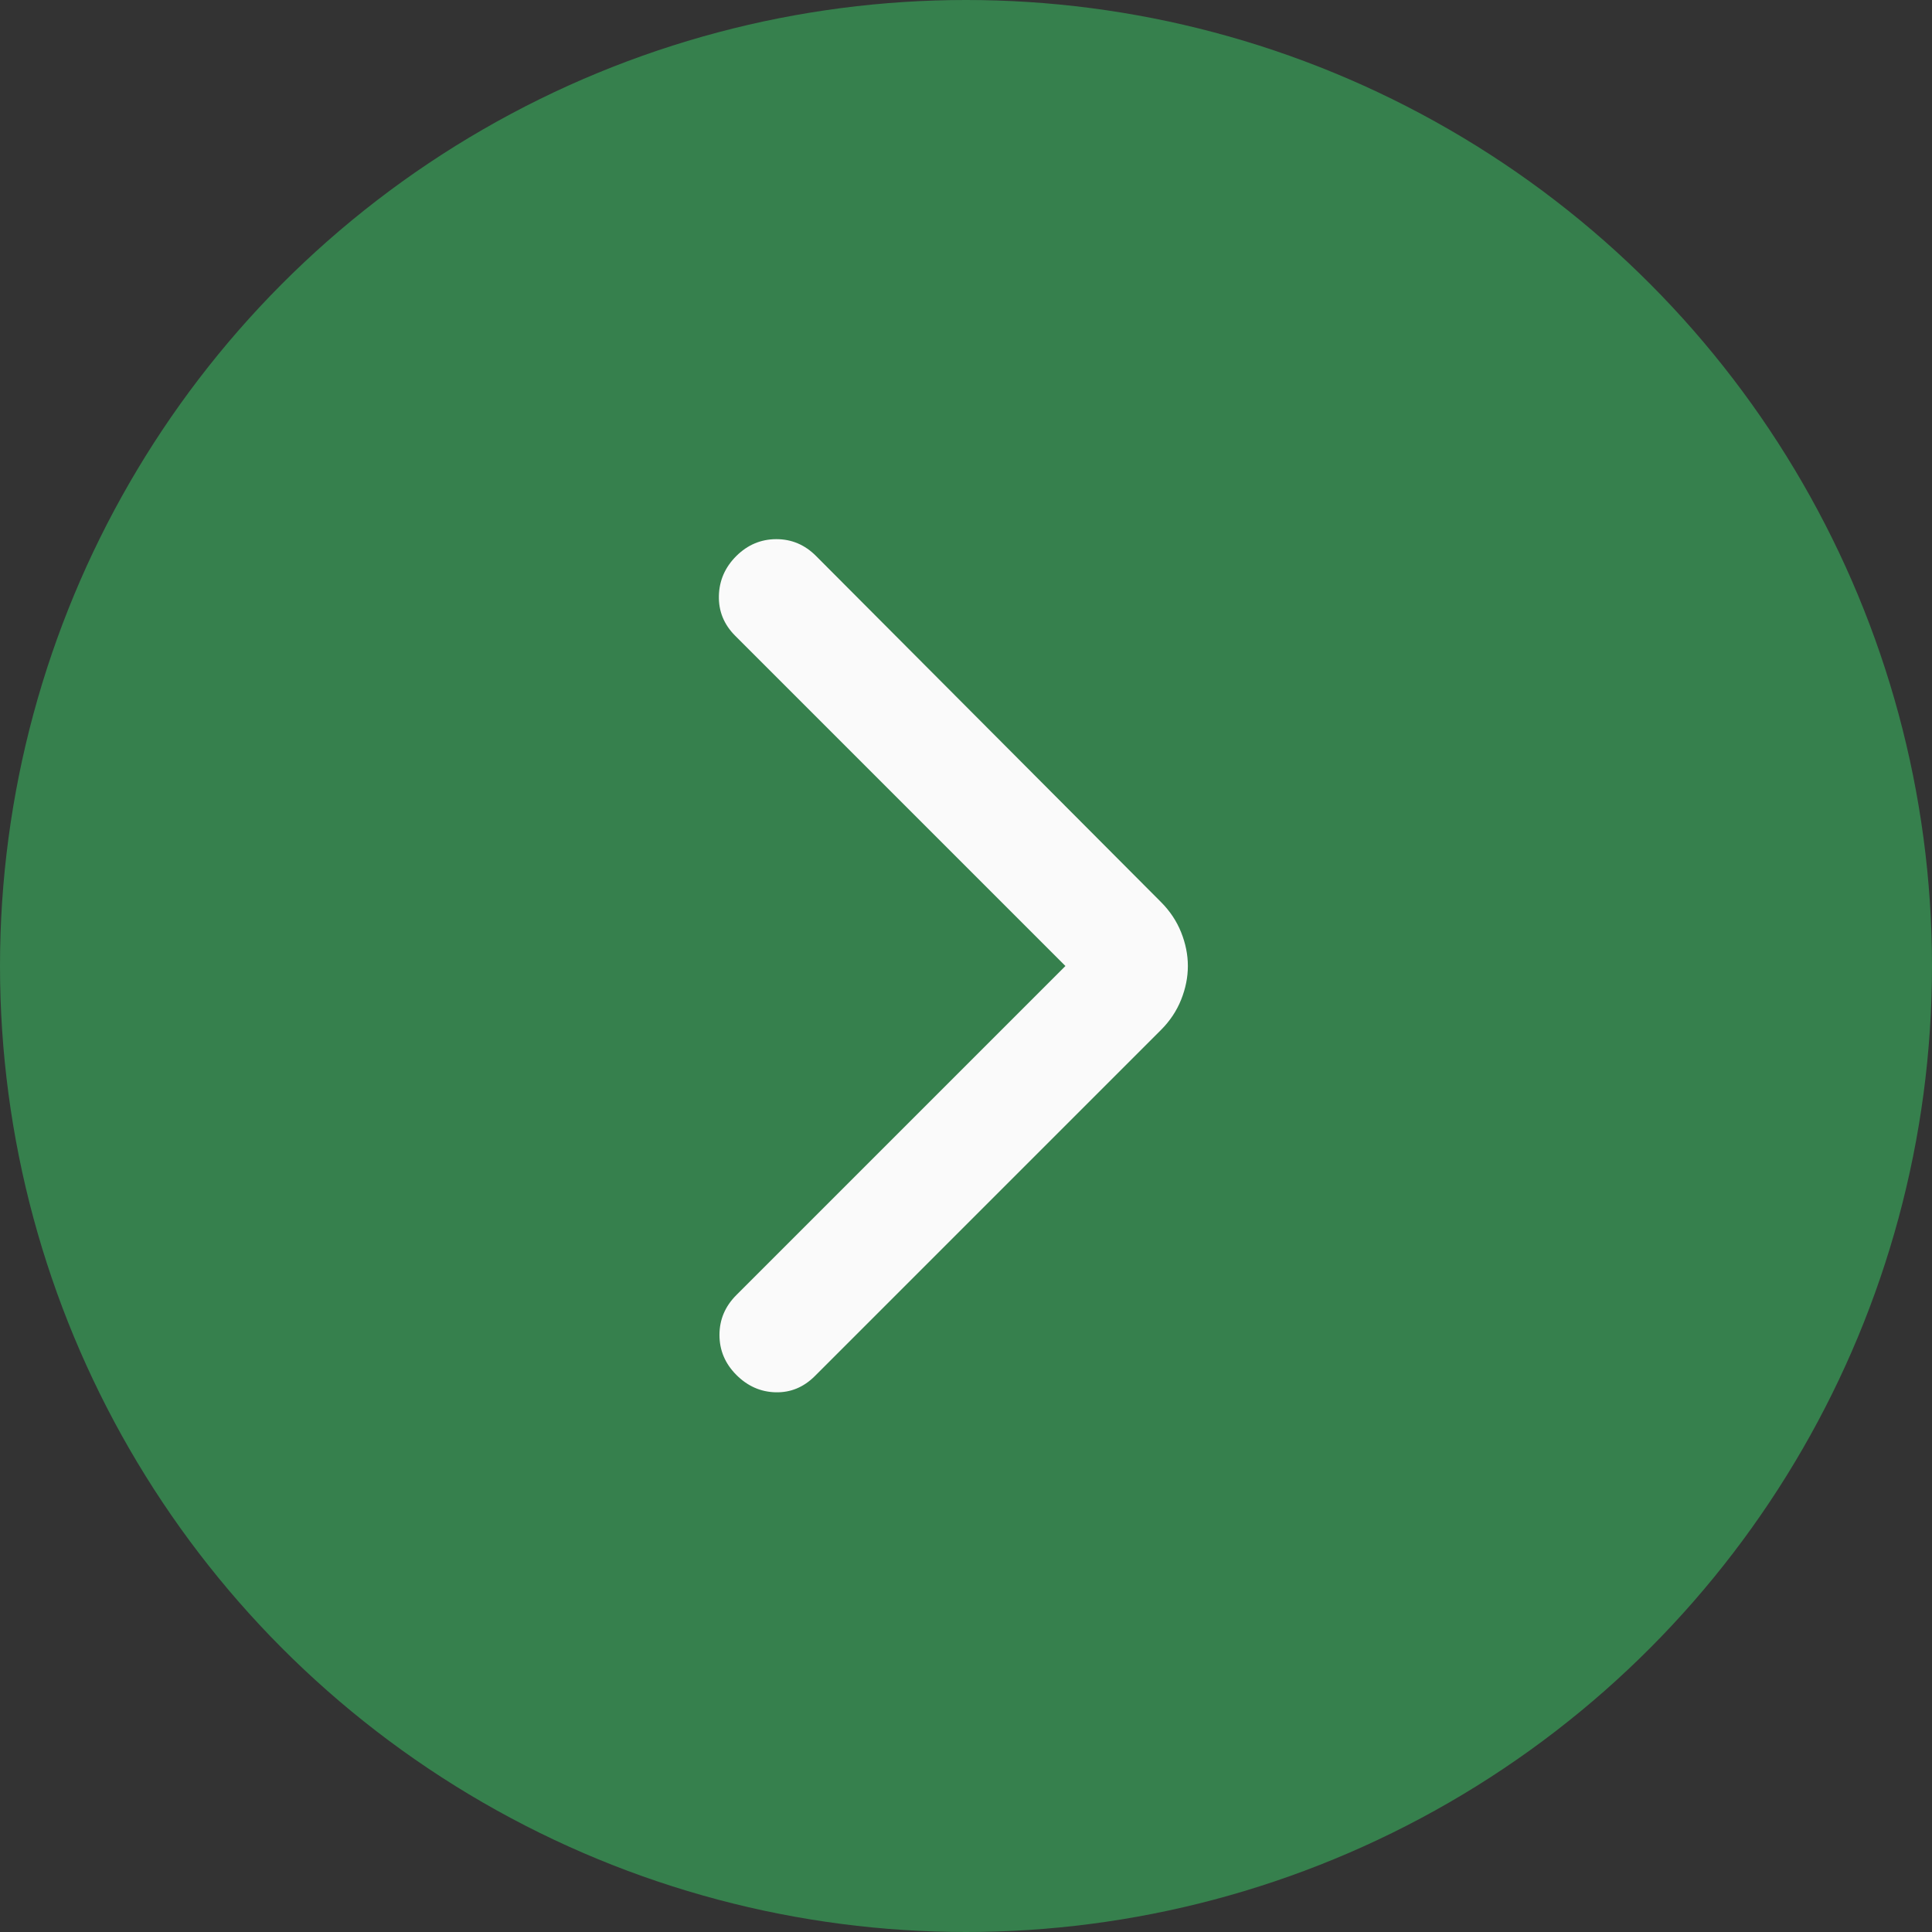<?xml version="1.0" encoding="UTF-8"?> <svg xmlns="http://www.w3.org/2000/svg" width="43" height="43" viewBox="0 0 43 43" fill="none"><rect x="0" y="0" width="43" height="43" fill="#333333" stroke="none"/><circle cx="21.5" cy="21.5" r="21.5" fill="#36804D"></circle><path d="M23.713 21.5L16.363 14.15C16.113 13.9 15.992 13.604 16 13.262C16.008 12.92 16.138 12.624 16.388 12.375C16.639 12.126 16.935 12.001 17.276 12C17.618 11.999 17.913 12.124 18.163 12.375L25.838 20.075C26.038 20.275 26.188 20.5 26.288 20.75C26.388 21 26.438 21.25 26.438 21.5C26.438 21.75 26.388 22 26.288 22.25C26.188 22.5 26.038 22.725 25.838 22.925L18.138 30.625C17.888 30.875 17.597 30.996 17.263 30.988C16.93 30.98 16.638 30.851 16.388 30.6C16.138 30.349 16.013 30.053 16.013 29.712C16.013 29.371 16.138 29.075 16.388 28.825L23.713 21.5Z" fill="#FAFAFA"></path></svg> 